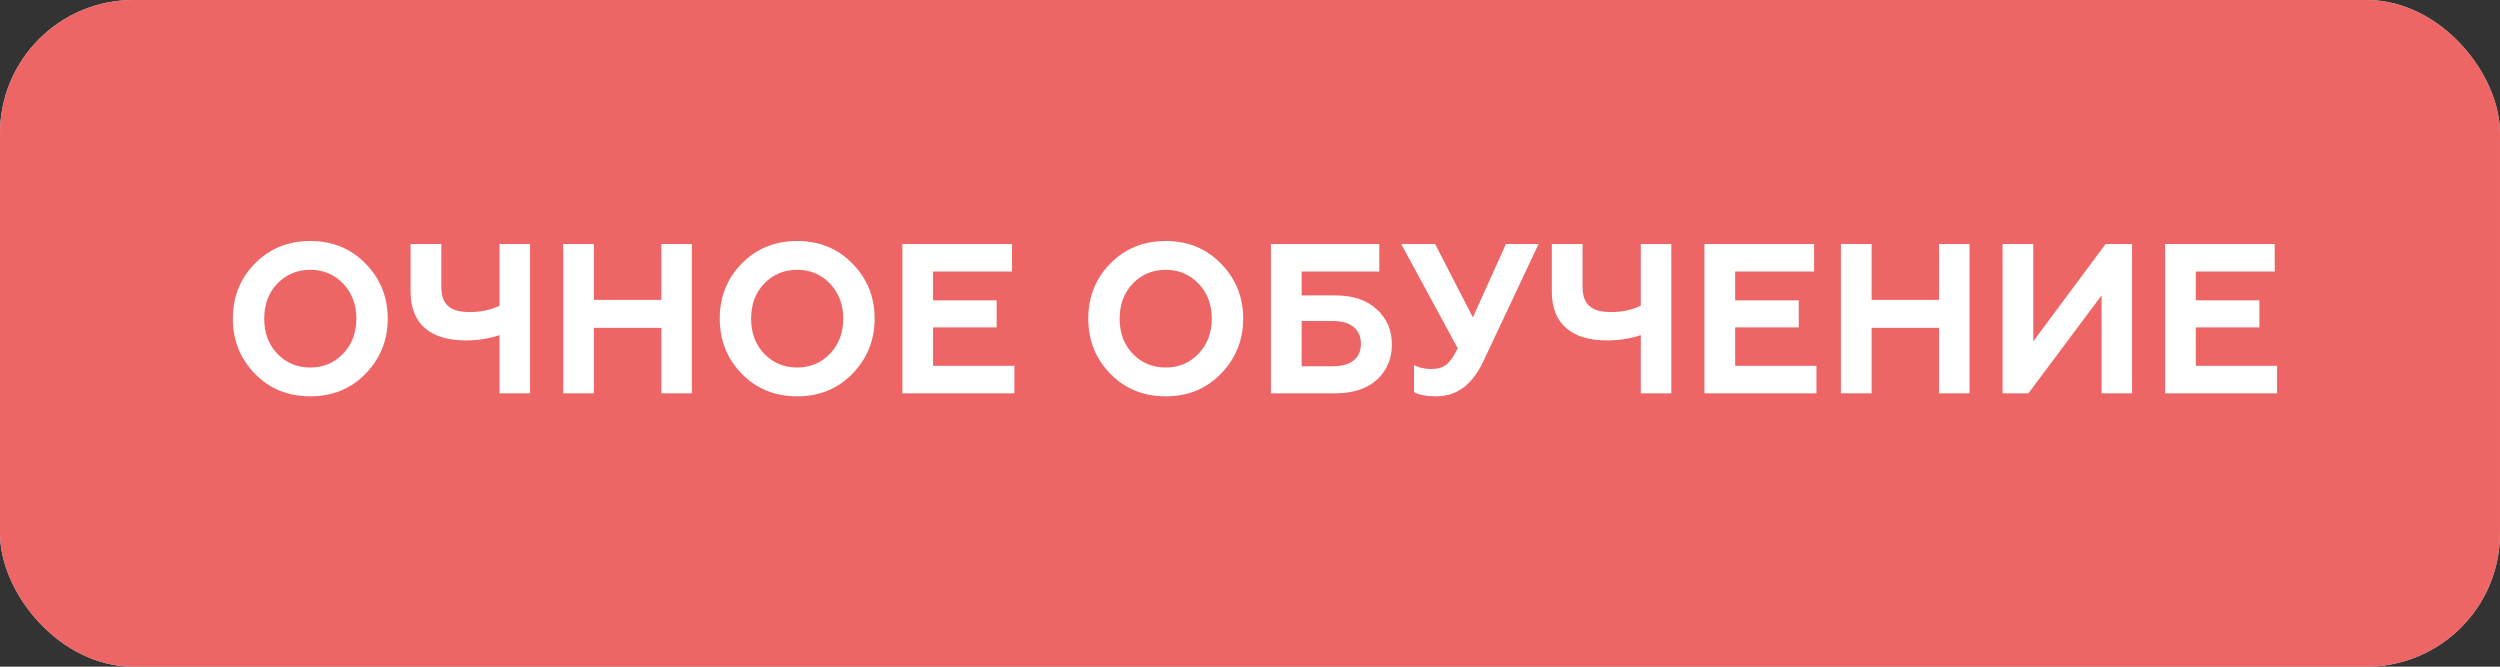 <?xml version="1.0" encoding="UTF-8"?> <svg xmlns="http://www.w3.org/2000/svg" width="375" height="100" viewBox="0 0 375 100" fill="none"><rect x="0" y="0" width="375" height="100" fill="#333333" stroke="none"/><g clip-path="url(#clip0_60_28)"><rect width="375" height="100" rx="20" fill="white"></rect><rect width="375" height="100" rx="20" fill="#EB4E4E" fill-opacity="0.87"></rect><path d="M41.586 53.048C42.898 54.424 44.562 55.128 46.546 55.128C48.53 55.128 50.162 54.424 51.474 53.048C52.786 51.672 53.458 49.912 53.458 47.8C53.458 45.688 52.786 43.928 51.474 42.552C50.162 41.176 48.53 40.472 46.546 40.472C44.562 40.472 42.898 41.176 41.586 42.552C40.274 43.928 39.634 45.688 39.634 47.8C39.634 49.912 40.274 51.672 41.586 53.048ZM34.93 47.8C34.93 44.536 36.018 41.784 38.226 39.544C40.434 37.272 43.218 36.152 46.546 36.152C49.874 36.152 52.626 37.272 54.834 39.544C57.042 41.784 58.162 44.536 58.162 47.8C58.162 51.032 57.042 53.784 54.834 56.056C52.626 58.328 49.874 59.448 46.546 59.448C43.218 59.448 40.434 58.328 38.226 56.056C36.018 53.784 34.93 51.032 34.93 47.8ZM79.507 59H74.931V50.264C73.331 50.808 71.635 51.064 69.875 51.064C64.595 51.064 61.587 48.6 61.587 43.768V36.6H66.195V43C66.195 45.784 67.635 46.808 70.483 46.808C72.147 46.808 73.619 46.488 74.931 45.848V36.6H79.507V59ZM89.088 59H84.48V36.6H89.088V44.984H99.2V36.6H103.776V59H99.2V49.176H89.088V59ZM114.618 53.048C115.93 54.424 117.594 55.128 119.578 55.128C121.562 55.128 123.194 54.424 124.506 53.048C125.818 51.672 126.49 49.912 126.49 47.8C126.49 45.688 125.818 43.928 124.506 42.552C123.194 41.176 121.562 40.472 119.578 40.472C117.594 40.472 115.93 41.176 114.618 42.552C113.306 43.928 112.666 45.688 112.666 47.8C112.666 49.912 113.306 51.672 114.618 53.048ZM107.962 47.8C107.962 44.536 109.05 41.784 111.258 39.544C113.466 37.272 116.25 36.152 119.578 36.152C122.906 36.152 125.658 37.272 127.866 39.544C130.074 41.784 131.194 44.536 131.194 47.8C131.194 51.032 130.074 53.784 127.866 56.056C125.658 58.328 122.906 59.448 119.578 59.448C116.25 59.448 113.466 58.328 111.258 56.056C109.05 53.784 107.962 51.032 107.962 47.8ZM152.155 59H135.355V36.6H151.803V40.728H139.963V45.048H149.499V49.112H139.963V54.872H152.155V59ZM169.899 53.048C171.211 54.424 172.875 55.128 174.859 55.128C176.843 55.128 178.475 54.424 179.787 53.048C181.099 51.672 181.771 49.912 181.771 47.8C181.771 45.688 181.099 43.928 179.787 42.552C178.475 41.176 176.843 40.472 174.859 40.472C172.875 40.472 171.211 41.176 169.899 42.552C168.587 43.928 167.947 45.688 167.947 47.8C167.947 49.912 168.587 51.672 169.899 53.048ZM163.243 47.8C163.243 44.536 164.331 41.784 166.539 39.544C168.747 37.272 171.531 36.152 174.859 36.152C178.187 36.152 180.939 37.272 183.147 39.544C185.355 41.784 186.475 44.536 186.475 47.8C186.475 51.032 185.355 53.784 183.147 56.056C180.939 58.328 178.187 59.448 174.859 59.448C171.531 59.448 168.747 58.328 166.539 56.056C164.331 53.784 163.243 51.032 163.243 47.8ZM200.3 59H190.636V36.6H206.892V40.728H195.244V44.312H200.3C202.892 44.312 204.972 44.984 206.476 46.36C208.012 47.736 208.78 49.496 208.78 51.672C208.78 53.848 208.012 55.608 206.508 56.984C205.004 58.328 202.924 59 200.3 59ZM195.244 48.152V54.936H199.948C202.604 54.936 204.14 53.752 204.14 51.576C204.14 49.4 202.604 48.152 199.948 48.152H195.244ZM215.492 59.448C213.924 59.448 212.804 59.224 212.1 58.808V54.744C212.836 55.16 213.7 55.352 214.692 55.352C215.62 55.352 216.388 55.128 216.932 54.712C217.476 54.296 218.052 53.464 218.66 52.248L210.18 36.6H215.268L220.932 47.608L225.892 36.6H230.788L222.532 54.136C220.868 57.688 218.532 59.448 215.492 59.448ZM250.695 59H246.119V50.264C244.519 50.808 242.823 51.064 241.063 51.064C235.783 51.064 232.775 48.6 232.775 43.768V36.6H237.383V43C237.383 45.784 238.823 46.808 241.671 46.808C243.335 46.808 244.807 46.488 246.119 45.848V36.6H250.695V59ZM272.467 59H255.667V36.6H272.115V40.728H260.275V45.048H269.811V49.112H260.275V54.872H272.467V59ZM280.744 59H276.136V36.6H280.744V44.984H290.856V36.6H295.432V59H290.856V49.176H280.744V59ZM304.258 59H300.386V36.6H304.994V51.192L315.842 36.6H319.81V59H315.234V44.312L304.258 59ZM341.561 59H324.761V36.6H341.209V40.728H329.369V45.048H338.905V49.112H329.369V54.872H341.561V59Z" fill="white"></path></g><defs><clipPath id="clip0_60_28"><rect width="375" height="100" rx="20" fill="white"></rect></clipPath></defs></svg> 